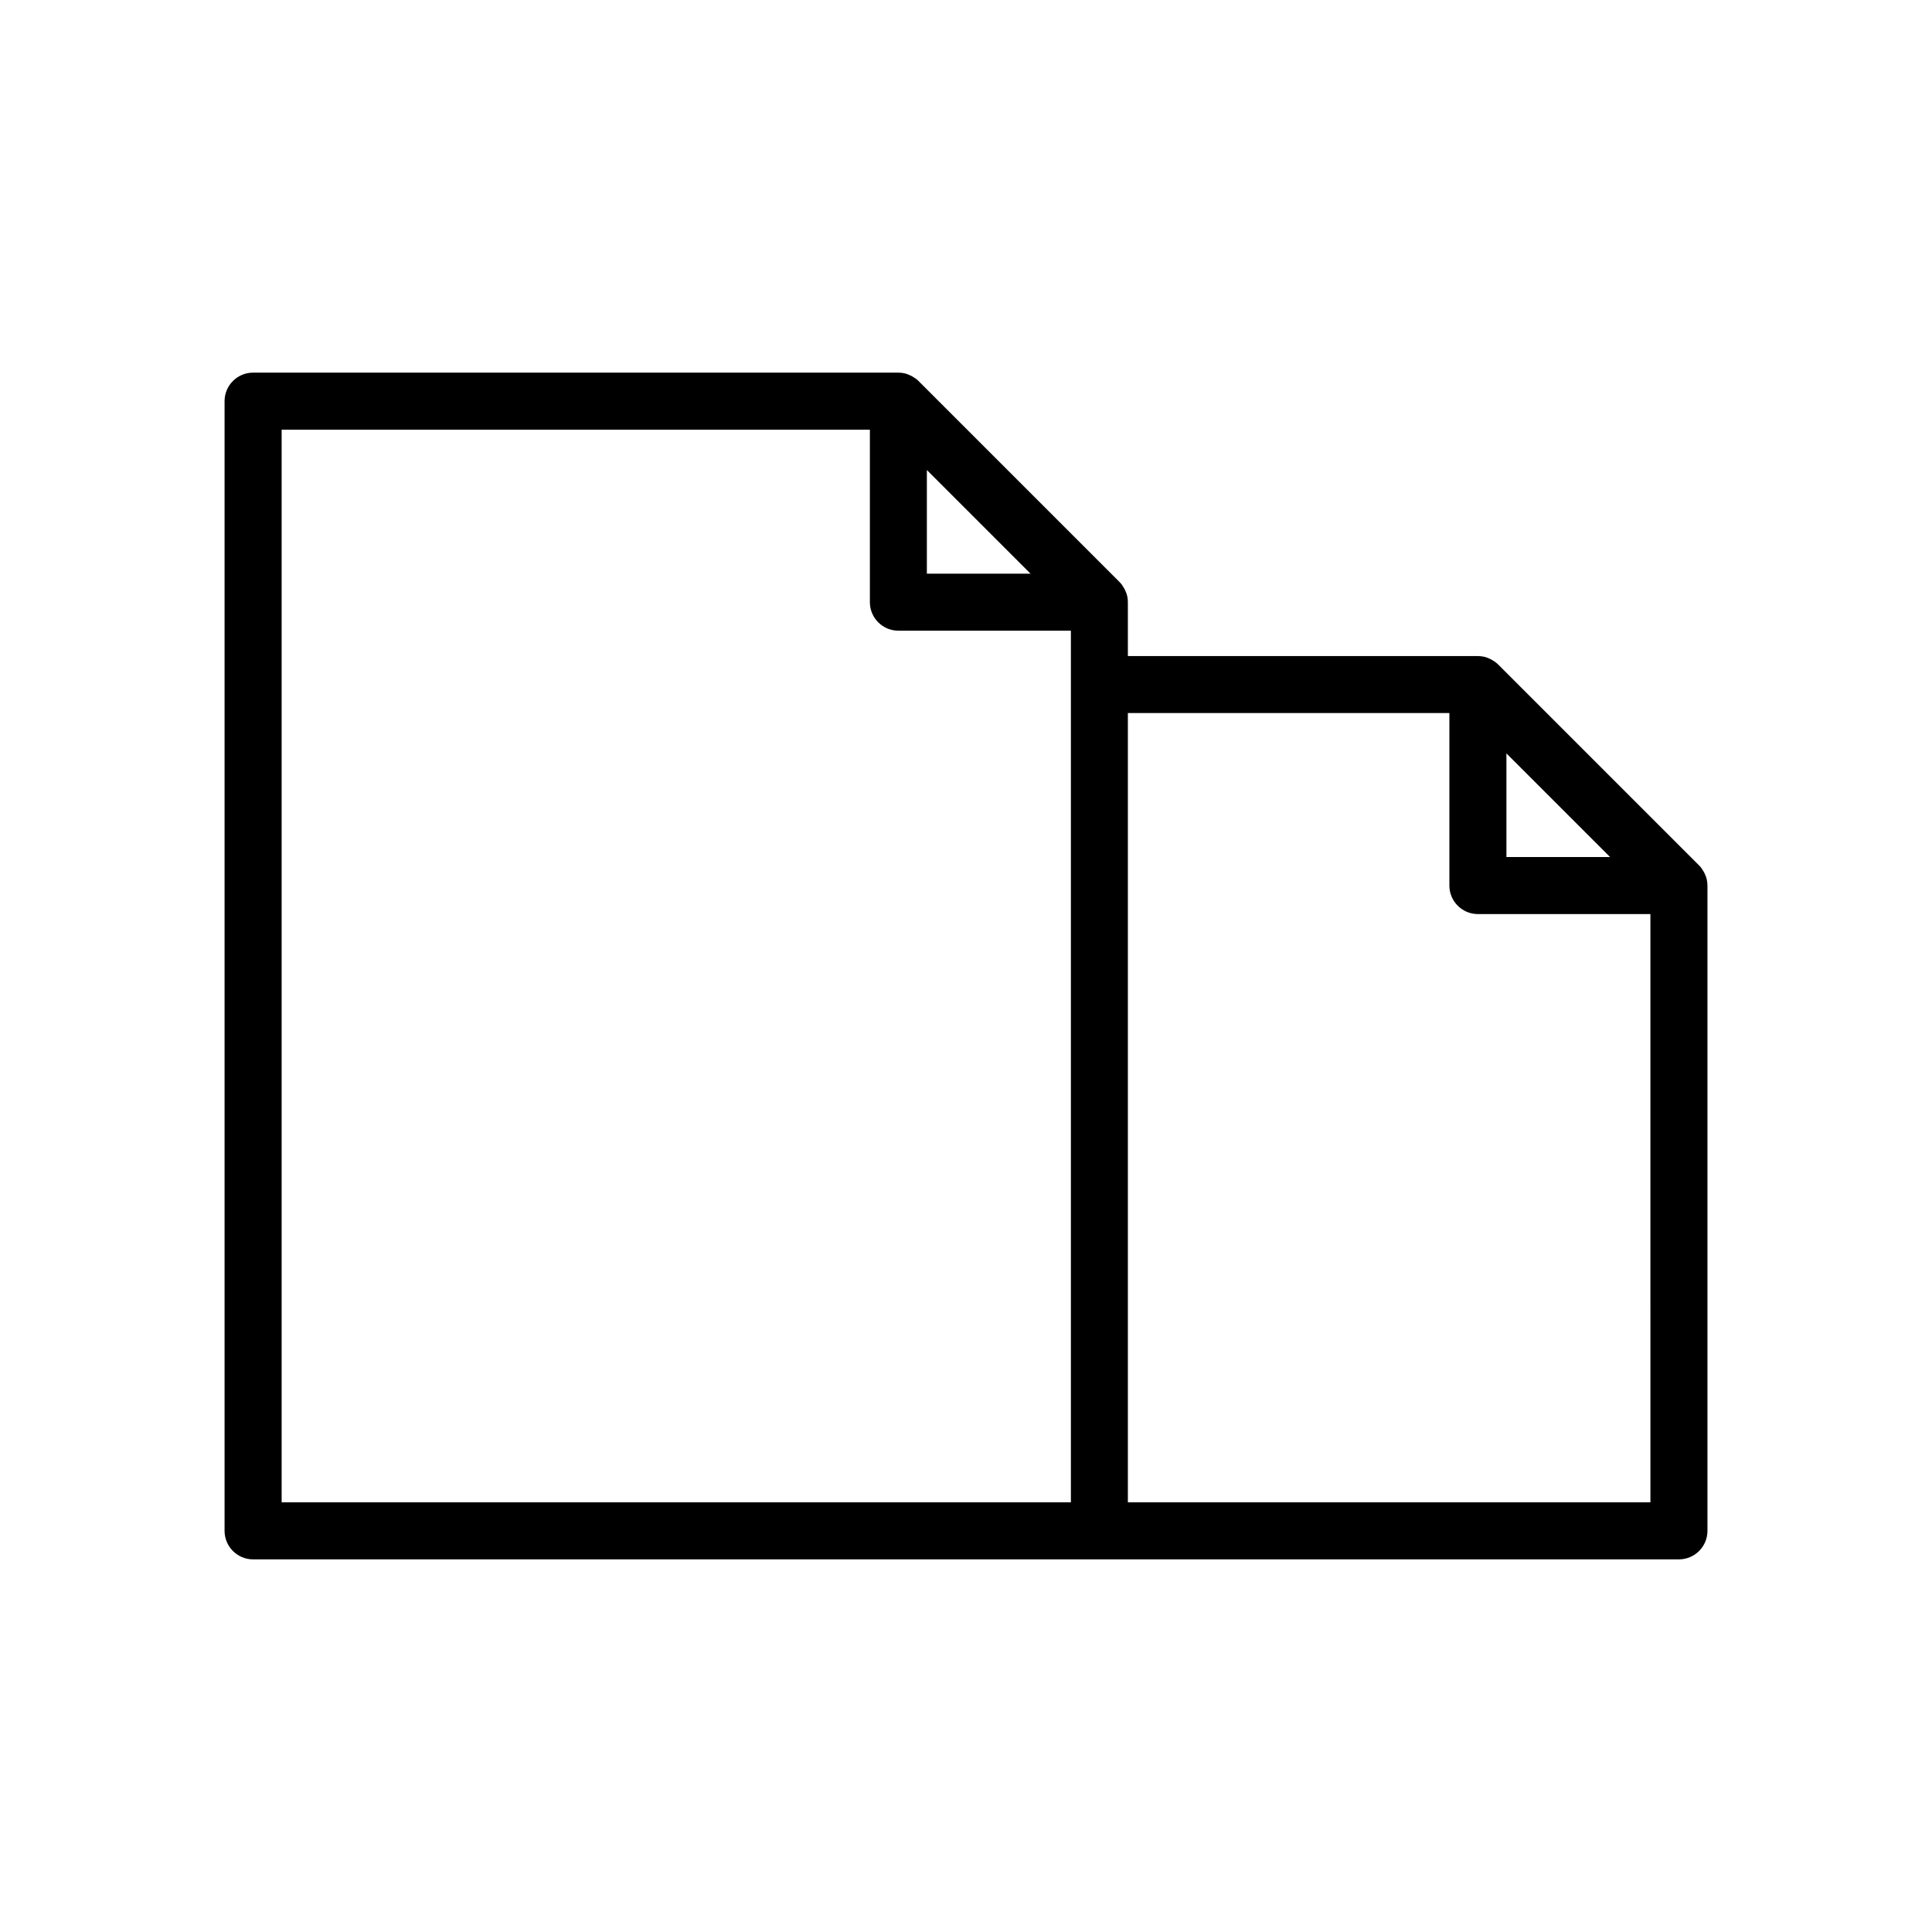 <?xml version="1.0" encoding="UTF-8"?>
<!-- Uploaded to: ICON Repo, www.iconrepo.com, Generator: ICON Repo Mixer Tools -->
<svg fill="#000000" width="800px" height="800px" version="1.1" viewBox="144 144 512 512" xmlns="http://www.w3.org/2000/svg">
 <path d="m596.34 377.2c-0.129-0.656-0.371-1.27-0.66-1.852-0.066-0.137-0.141-0.266-0.215-0.398-0.332-0.582-0.715-1.137-1.188-1.605l-53.273-53.27c-0.477-0.473-1.031-0.859-1.617-1.191-0.129-0.074-0.25-0.145-0.383-0.207-0.59-0.293-1.207-0.535-1.871-0.664h-0.02c-0.473-0.094-0.957-0.148-1.457-0.148l-92.758-0.004v-14.277c0-0.496-0.051-0.988-0.145-1.469v-0.008c-0.129-0.641-0.367-1.25-0.652-1.836-0.07-0.148-0.148-0.289-0.23-0.43-0.328-0.574-0.707-1.125-1.184-1.602l-53.27-53.27c-0.477-0.477-1.027-0.855-1.605-1.184-0.141-0.082-0.281-0.156-0.426-0.227-0.586-0.289-1.195-0.527-1.84-0.656h-0.004c-0.48-0.094-0.973-0.145-1.469-0.145l-171-0.004c-4.172 0-7.559 3.387-7.559 7.559v299.38c0 4.172 3.387 7.559 7.559 7.559h224.27l153.59-0.004c4.172 0 7.559-3.387 7.559-7.559v-171c0-0.484-0.055-0.957-0.145-1.418-0.004-0.02 0-0.043-0.004-0.066zm-25.652-6.07h-27.469v-27.469zm-153.59-75.105h-27.469v-27.469zm-198.46-38.156h155.89v45.711c0 4.172 3.387 7.559 7.559 7.559h45.711v230.99l-209.16 0.004zm362.74 284.26h-138.48v-209.16h85.203v45.711c0 4.172 3.387 7.559 7.559 7.559h45.715z"/>
</svg>